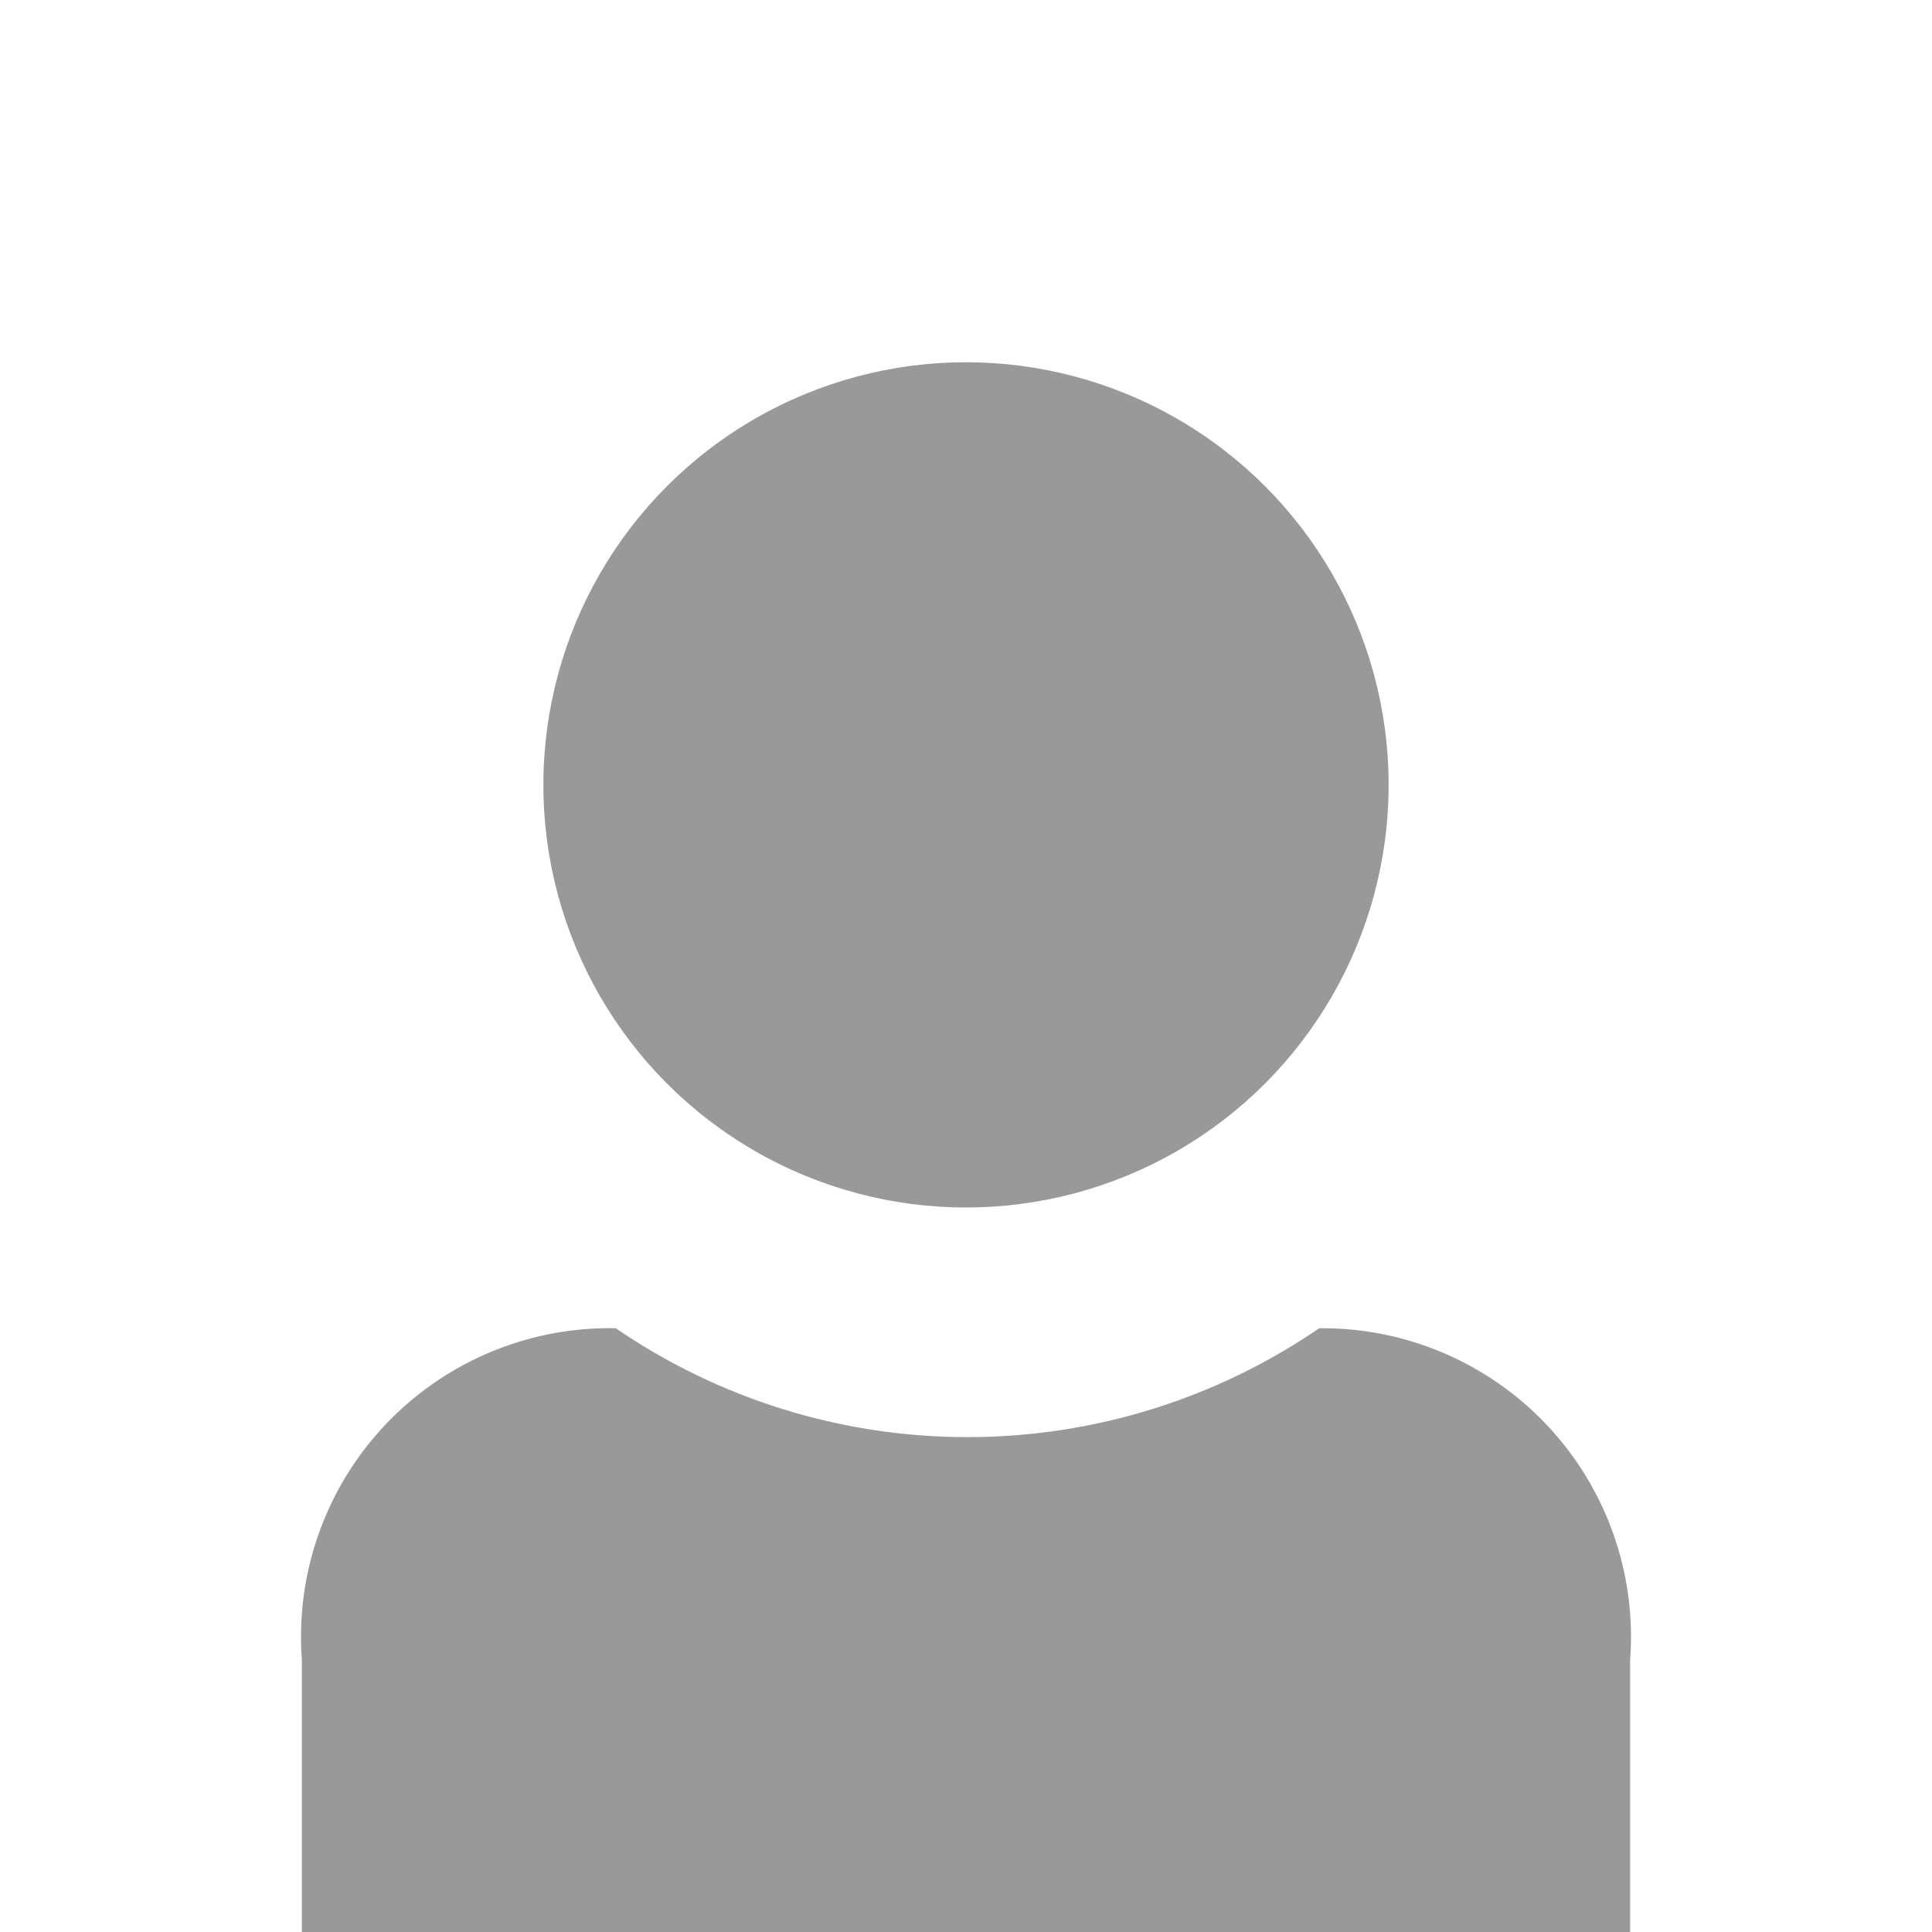 <svg xmlns="http://www.w3.org/2000/svg" viewBox="0 0 32 32"><defs><style>.cls-1{fill:#fff;}.cls-2{fill:#999;}</style></defs><title>Asset 2</title><g id="Layer_2" data-name="Layer 2"><g id="Layer_1-2" data-name="Layer 1"><rect class="cls-1" width="32" height="32"/><circle class="cls-2" cx="16" cy="13" r="7"/><path class="cls-2" d="M27,27.49A5.11,5.11,0,0,0,21.85,22h0a10.31,10.31,0,0,1-11.65,0h0A5.11,5.11,0,0,0,5,27.49L5,32H27Z"/></g></g></svg>